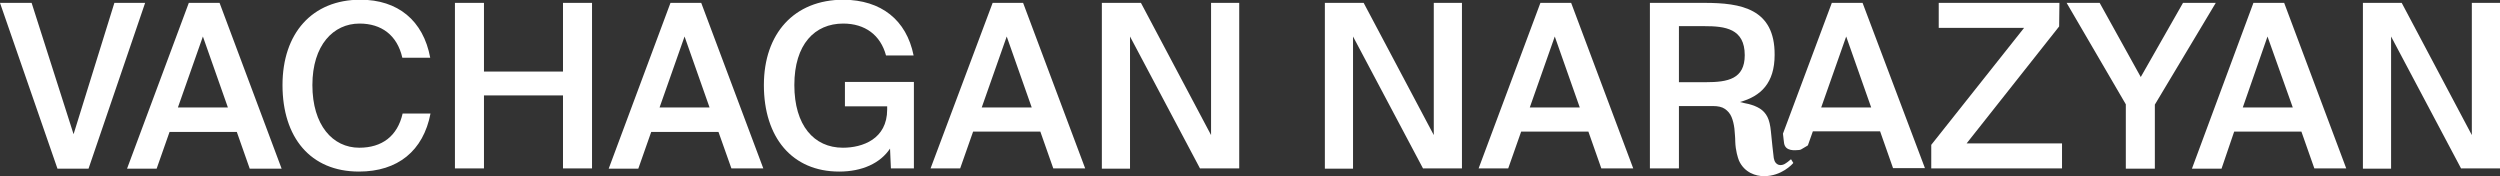 <?xml version="1.0" encoding="utf-8"?>
<!-- Generator: Adobe Illustrator 26.4.1, SVG Export Plug-In . SVG Version: 6.00 Build 0)  -->
<svg version="1.1" id="Layer_1" xmlns="http://www.w3.org/2000/svg" xmlns:xlink="http://www.w3.org/1999/xlink" x="0px" y="0px"
	 viewBox="0 0 869.9 61.3" style="enable-background:new 0 0 869.9 61.3;" xml:space="preserve">
<rect x="0" y="0" width="869.9" height="61.3" fill="#333333" stroke="none"/>
<style type="text/css">
	.st0{fill:#FFFFFF;}
</style>
<g>
	<path class="st0" d="M11,1l14.6,45.7L39.8,1h10.7L30.8,58.7H20L0,1H11z"/>
	<path class="st0" d="M65.7,1h10.7L98,58.7H86.9l-4.5-12.8H59l-4.5,12.8H44.2L65.7,1z M61.9,37.4h17.4l-8.7-24.7L61.9,37.4z"/>
	<path class="st0" d="M149.8,39.5c-2.5,13-11.4,20.2-24.9,20.2c-16.9,0-26.6-11.9-26.6-30.1c0-18,10.3-29.7,27.1-29.7
		c13,0,21.9,7.2,24.3,20.2H140c-1.8-7.9-7.3-11.9-14.9-11.9c-9.1,0-16.4,7.5-16.4,21.4c0,14,7.1,21.8,16.3,21.8
		c7.9,0,13.3-4,15.1-11.9H149.8z"/>
	<path class="st0" d="M206,1v57.6h-10.1V33.2h-27.5v25.4h-10.1V1h10.1v23.9h27.5V1H206z"/>
	<path class="st0" d="M233.3,1H244l21.6,57.6h-11.1L250,45.9h-23.4l-4.5,12.8h-10.3L233.3,1z M229.5,37.4h17.4l-8.7-24.7L229.5,37.4
		z"/>
	<path class="st0" d="M317.9,19.3h-9.6c-1.9-7.1-7.3-11.1-14.9-11.1c-9.9,0-17,7.2-17,21.4c0,14,6.8,21.8,16.9,21.8
		c6.8,0,15.4-3,15.4-13.3V37H294v-8.5h24v30.1h-8l-0.3-6.9c-3.4,5.1-9.7,8-17.7,8c-16.4,0-26.2-11.9-26.2-30.1
		c0-17.9,10.5-29.7,27.7-29.7C306.6,0,315.4,6.9,317.9,19.3z"/>
	<path class="st0" d="M345.4,1H356l21.6,57.6h-11.1L362,45.8h-23.4l-4.5,12.8h-10.3L345.4,1z M341.6,37.4H359l-8.7-24.7L341.6,37.4z
		"/>
	<path class="st0" d="M417.6,58.7l-24.4-46v46h-9.8V1H397l24.4,46V1h9.8v57.6h-13.6V58.7z"/>
	<path class="st0" d="M495.2,58.7l-24.4-46v46H461V1h13.5l24.4,46V1h9.8v57.6h-13.5V58.7z"/>
	<path class="st0" d="M648.1,1h-10.7l-17,45.5c0.2,1.6,0.3,3,0.4,3.4c0.5,2.8,3.8,2.4,5.1,2.3c0.3,0,0.6-0.1,0.8-0.2l2.2-1.3
		c0.1,0,0.1-0.1,0.2-0.2l1.7-4.8h23.4l4.5,12.8h11.1L648.1,1z M633.7,37.4l8.7-24.7l8.7,24.7H633.7z"/>
	<path class="st0" d="M536,1h10.7l21.6,57.6h-11.1l-4.5-12.8h-23.4l-4.5,12.8h-10.3L536,1z M532.3,37.4h17.4L541,12.7L532.3,37.4z"
		/>
	<path class="st0" d="M716.5,9.2l-32.2,40.7h33.2v8.7H672v-8.2l32.3-40.7h-29.7V1h42L716.5,9.2L716.5,9.2z"/>
	<path class="st0" d="M730.6,1l14.3,25.8L759.6,1H771l-21.2,35.4v22.3h-10.1V36.3L719.1,1H730.6z"/>
	<path class="st0" d="M784.1,1h10.7l21.6,57.6h-11.1l-4.5-12.8h-23.4L773,58.7h-10.3L784.1,1z M780.4,37.4h17.4L789,12.7L780.4,37.4
		z"/>
	<path class="st0" d="M856.4,58.7l-24.4-46v46h-9.8V1h13.5l24.4,46V1h9.8v57.6h-13.5V58.7z"/>
	<g>
		<g>
			<path class="st0" d="M623.2,55.4c-0.4,0.4-1.7,1.4-2.3,1.7c-1.1,0.6-3.2,0.7-3.7-2.1c-0.1-0.8-0.8-6.9-1-9.3
				c-0.2-2.1-0.6-3.8-1.2-5c-0.6-1.2-1.5-2.2-2.6-2.9s-2.4-1.2-3.9-1.6c-0.9-0.2-2-0.4-3.1-0.7c7.3-2,12.1-6.6,12.1-16.4
				C617.6,3,605.8,1,593.1,1h-19v57.6h10.1V36.9h9.1c0.3,0,0.5,0,0.8,0l0,0h1.9c1.8,0,3.2,0.3,4.2,1s1.8,1.6,2.3,2.8s0.8,2.5,1,4
				c0.1,1.5,0.3,3,0.3,4.6c0.1,3.1,0.9,5.6,1.3,6.6c1.9,4.2,5.9,5.4,8.7,5.4c6.1,0,9.9-4.2,10.2-4.6L623.2,55.4z M593.6,28.6h-9.4
				V9.1h8.9c7.1,0,14,0.8,14,10.1C607.1,27.5,601.2,28.6,593.6,28.6z"/>
		</g>
	</g>
</g>
</svg>
